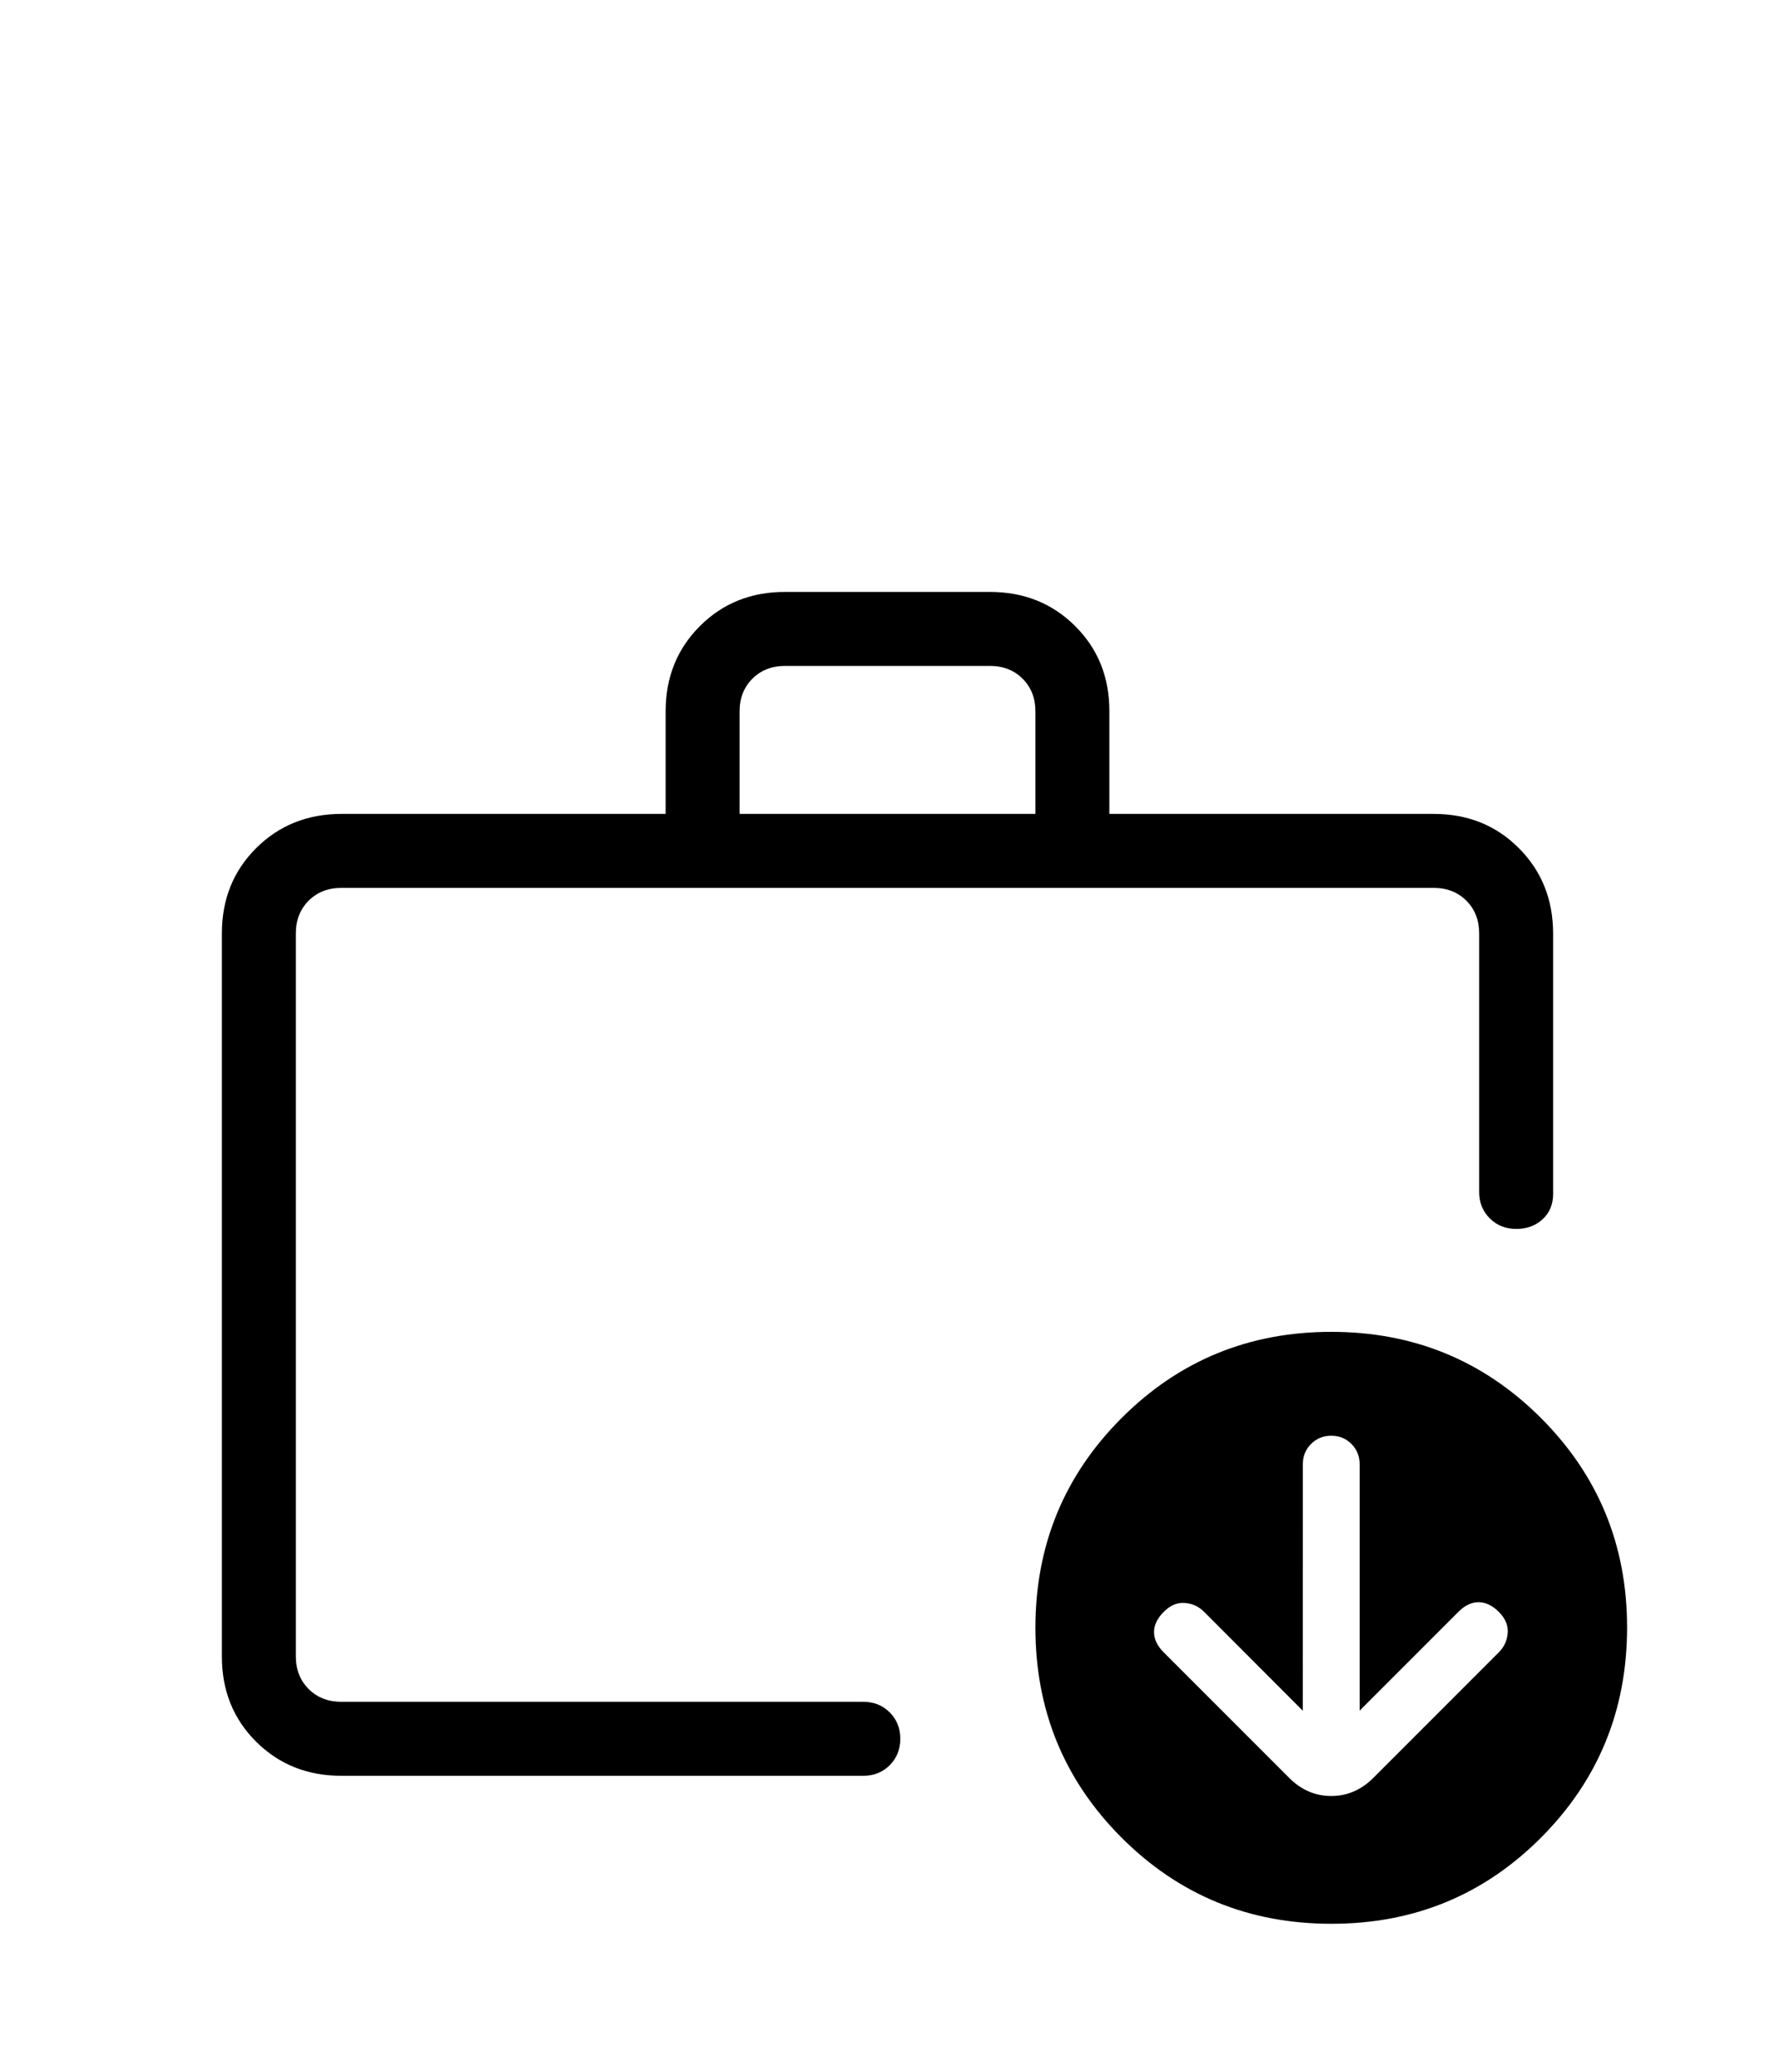 <svg xmlns="http://www.w3.org/2000/svg" fill="none" viewBox="0 0 24 28" height="28" width="24">
<path fill="black" d="M4 22.385V23V12V22.385ZM4.615 24C4.155 24 3.771 23.846 3.462 23.538C3.153 23.23 2.999 22.845 3 22.384V12.616C3 12.155 3.154 11.771 3.463 11.463C3.772 11.155 4.156 11.001 4.615 11H9V9.615C9 9.155 9.154 8.771 9.463 8.462C9.772 8.153 10.156 7.999 10.616 8H13.385C13.845 8 14.229 8.154 14.538 8.462C14.847 8.77 15.001 9.154 15 9.615V11H19.385C19.845 11 20.229 11.154 20.537 11.463C20.845 11.772 20.999 12.156 21 12.616V16.135C21 16.277 20.952 16.392 20.857 16.479C20.762 16.566 20.643 16.61 20.5 16.609C20.357 16.608 20.238 16.561 20.143 16.466C20.048 16.371 20 16.253 20 16.11V12.616C20 12.436 19.942 12.288 19.827 12.173C19.712 12.058 19.564 12 19.385 12H4.615C4.436 12 4.288 12.058 4.173 12.173C4.058 12.288 4 12.436 4 12.616V22.385C4 22.564 4.058 22.712 4.173 22.827C4.288 22.942 4.436 23 4.616 23H11.673C11.816 23 11.935 23.048 12.03 23.143C12.125 23.238 12.173 23.357 12.173 23.5C12.173 23.643 12.125 23.762 12.03 23.857C11.935 23.952 11.816 24 11.673 24H4.615ZM10 11H14V9.615C14 9.436 13.942 9.288 13.827 9.173C13.712 9.058 13.564 9 13.385 9H10.615C10.436 9 10.288 9.058 10.173 9.173C10.058 9.288 10 9.436 10 9.615V11ZM18 26C16.886 26 15.941 25.612 15.165 24.836C14.388 24.059 14 23.113 14 22C14 20.887 14.388 19.942 15.165 19.165C15.942 18.388 16.887 18 18 18C19.113 18 20.059 18.388 20.836 19.165C21.613 19.942 22.001 20.887 22 22C21.999 23.113 21.611 24.059 20.836 24.836C20.061 25.613 19.116 26.001 18 26ZM17.615 23.12L16.281 21.784C16.206 21.71 16.118 21.67 16.017 21.664C15.916 21.657 15.822 21.697 15.735 21.784C15.648 21.872 15.604 21.963 15.604 22.058C15.604 22.153 15.647 22.244 15.734 22.331L17.434 24.031C17.596 24.192 17.785 24.273 18 24.273C18.215 24.273 18.404 24.192 18.566 24.031L20.266 22.331C20.34 22.256 20.38 22.168 20.386 22.067C20.393 21.966 20.353 21.872 20.266 21.785C20.179 21.698 20.087 21.654 19.992 21.654C19.897 21.654 19.806 21.697 19.719 21.784L18.384 23.119V19.789C18.384 19.681 18.347 19.59 18.273 19.515C18.199 19.441 18.108 19.404 18 19.404C17.892 19.404 17.801 19.441 17.727 19.515C17.653 19.589 17.616 19.68 17.616 19.788L17.615 23.12Z"></path>
</svg>
